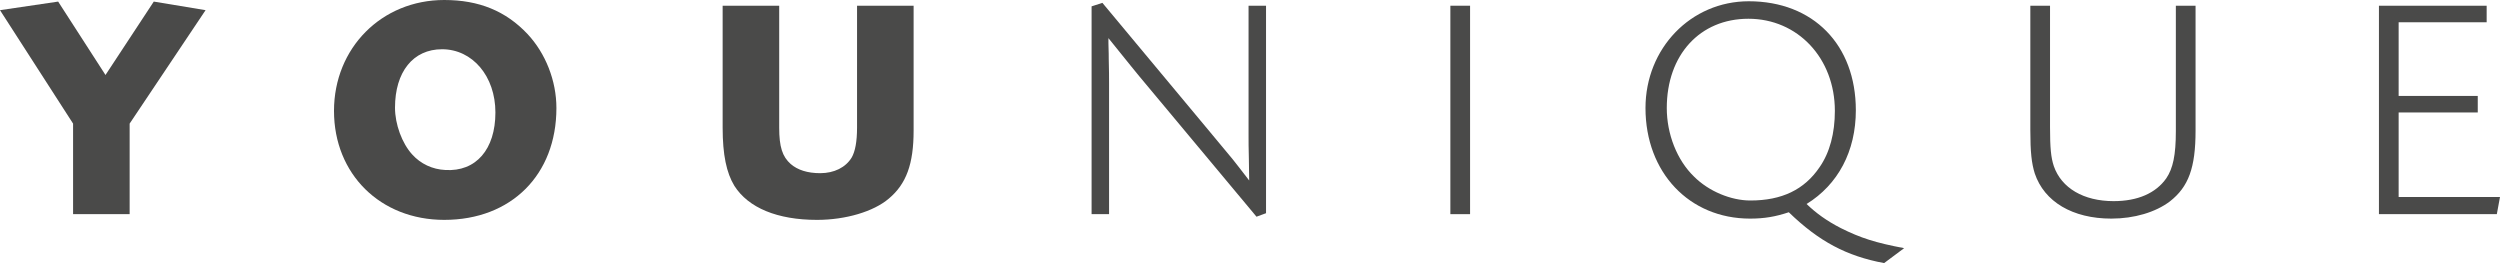 <?xml version="1.0" encoding="utf-8"?>
<!-- Generator: Adobe Illustrator 24.1.0, SVG Export Plug-In . SVG Version: 6.00 Build 0)  -->
<svg version="1.1" id="Capa_1" xmlns="http://www.w3.org/2000/svg" xmlns:xlink="http://www.w3.org/1999/xlink" x="0px" y="0px"
	 width="591.648px" height="62.263px" viewBox="0 0 591.648 62.263" enable-background="new 0 0 591.648 62.263"
	 xml:space="preserve">
<g>
	<path fill="#4A4A49" d="M36.395,0.375l12.257,2.03L30.681,29.251v21.431H17.295V29.251L0,2.406l13.761-2.03l11.204,17.37
		L36.395,0.375z"/>
	<path fill="#4A4A49" d="M124.838,8.046c4.286,4.586,6.843,11.053,6.843,17.52c0,15.791-10.678,26.469-26.545,26.469
		c-15.115,0-26.093-10.827-26.093-25.792C79.043,11.354,90.322,0,105.137,0C113.408,0,119.724,2.631,124.838,8.046z M93.481,25.492
		c0,3.909,1.654,8.42,4.06,11.053c2.03,2.256,4.813,3.535,7.821,3.685c7.294,0.451,11.881-4.887,11.881-13.61
		c0-8.573-5.414-14.965-12.633-14.965C97.767,11.655,93.481,16.995,93.481,25.492z"/>
	<path fill="#4A4A49" d="M184.405,1.353v28.876c0,4.511,0.752,6.843,2.708,8.572c1.654,1.429,3.985,2.182,6.993,2.182
		c3.309,0,6.015-1.353,7.445-3.685c0.827-1.429,1.278-3.759,1.278-7.068V1.353h13.386v29.553c0,7.895-1.73,12.632-5.866,16.093
		c-3.61,3.082-10.227,5.037-16.995,5.037c-9.4,0-16.243-2.857-19.551-8.046c-1.88-3.082-2.783-7.368-2.783-13.76V1.353H184.405z"/>
	<path fill="#4A4A49" d="M260.891,0.677l25.943,31.132c6.016,7.218,4.136,4.888,8.798,10.905c-0.075-5.04-0.075-3.461-0.075-5.04
		c-0.075-2.555-0.075-4.212-0.075-5.715V1.353h4.136v49.103l-2.256,0.828l-26.168-31.357c-0.827-0.978-2.331-2.783-3.535-4.286
		c-1.353-1.656-2.782-3.461-5.339-6.619v1.204c0.075,3.385,0.075,2.106,0.075,3.759c0.076,2.784,0.076,4.363,0.076,5.791v30.906
		h-4.136V1.503L260.891,0.677z"/>
	<path fill="#4A4A49" d="M347.906,50.682h-4.663V1.353h4.663V50.682z"/>
	<path fill="#4A4A49" d="M445.894,62.263c-8.873-1.655-15.414-5.114-22.559-12.032c-3.158,1.054-5.791,1.505-9.174,1.505
		c-14.362,0-24.74-10.905-24.74-26.169c0-14.137,10.753-25.267,24.439-25.267c15.266,0,25.343,10.302,25.343,25.794
		c0,9.701-4.212,17.596-11.657,22.183c2.182,2.106,4.738,3.985,8.122,5.715c4.663,2.331,8.196,3.459,14.965,4.737L445.894,62.263z
		 M394.459,25.567c0,6.166,2.406,12.332,6.467,16.243c3.458,3.459,8.723,5.641,13.31,5.641c7.444,0,12.783-2.557,16.392-7.896
		c2.406-3.459,3.609-8.046,3.609-13.31c0-12.484-8.797-21.806-20.454-21.806C402.28,4.437,394.459,13.009,394.459,25.567z"/>
	<path fill="#4A4A49" d="M485.158,1.353v28.725c0,4.964,0.226,7.22,0.902,9.25c1.805,5.19,7.068,8.272,14.138,8.272
		c5.715,0,10.001-1.88,12.482-5.415c1.579-2.33,2.256-5.488,2.256-11.129V1.353h4.663v29.553c0,8.797-1.655,13.309-6.09,16.769
		c-3.385,2.555-8.423,4.06-13.837,4.06c-9.174,0-15.867-3.986-18.123-10.679c-0.752-2.406-1.052-5.037-1.052-10.226V1.353H485.158z"
		/>
	<path fill="#4A4A49" d="M588.49,5.262h-20.83v17.446h18.724v3.912H567.66v20.002h23.988l-0.752,4.06h-27.898V1.353h25.492V5.262z"
		/>
</g>
<g>
</g>
<g>
</g>
<g>
</g>
<g>
</g>
<g>
</g>
<g>
</g>
</svg>
